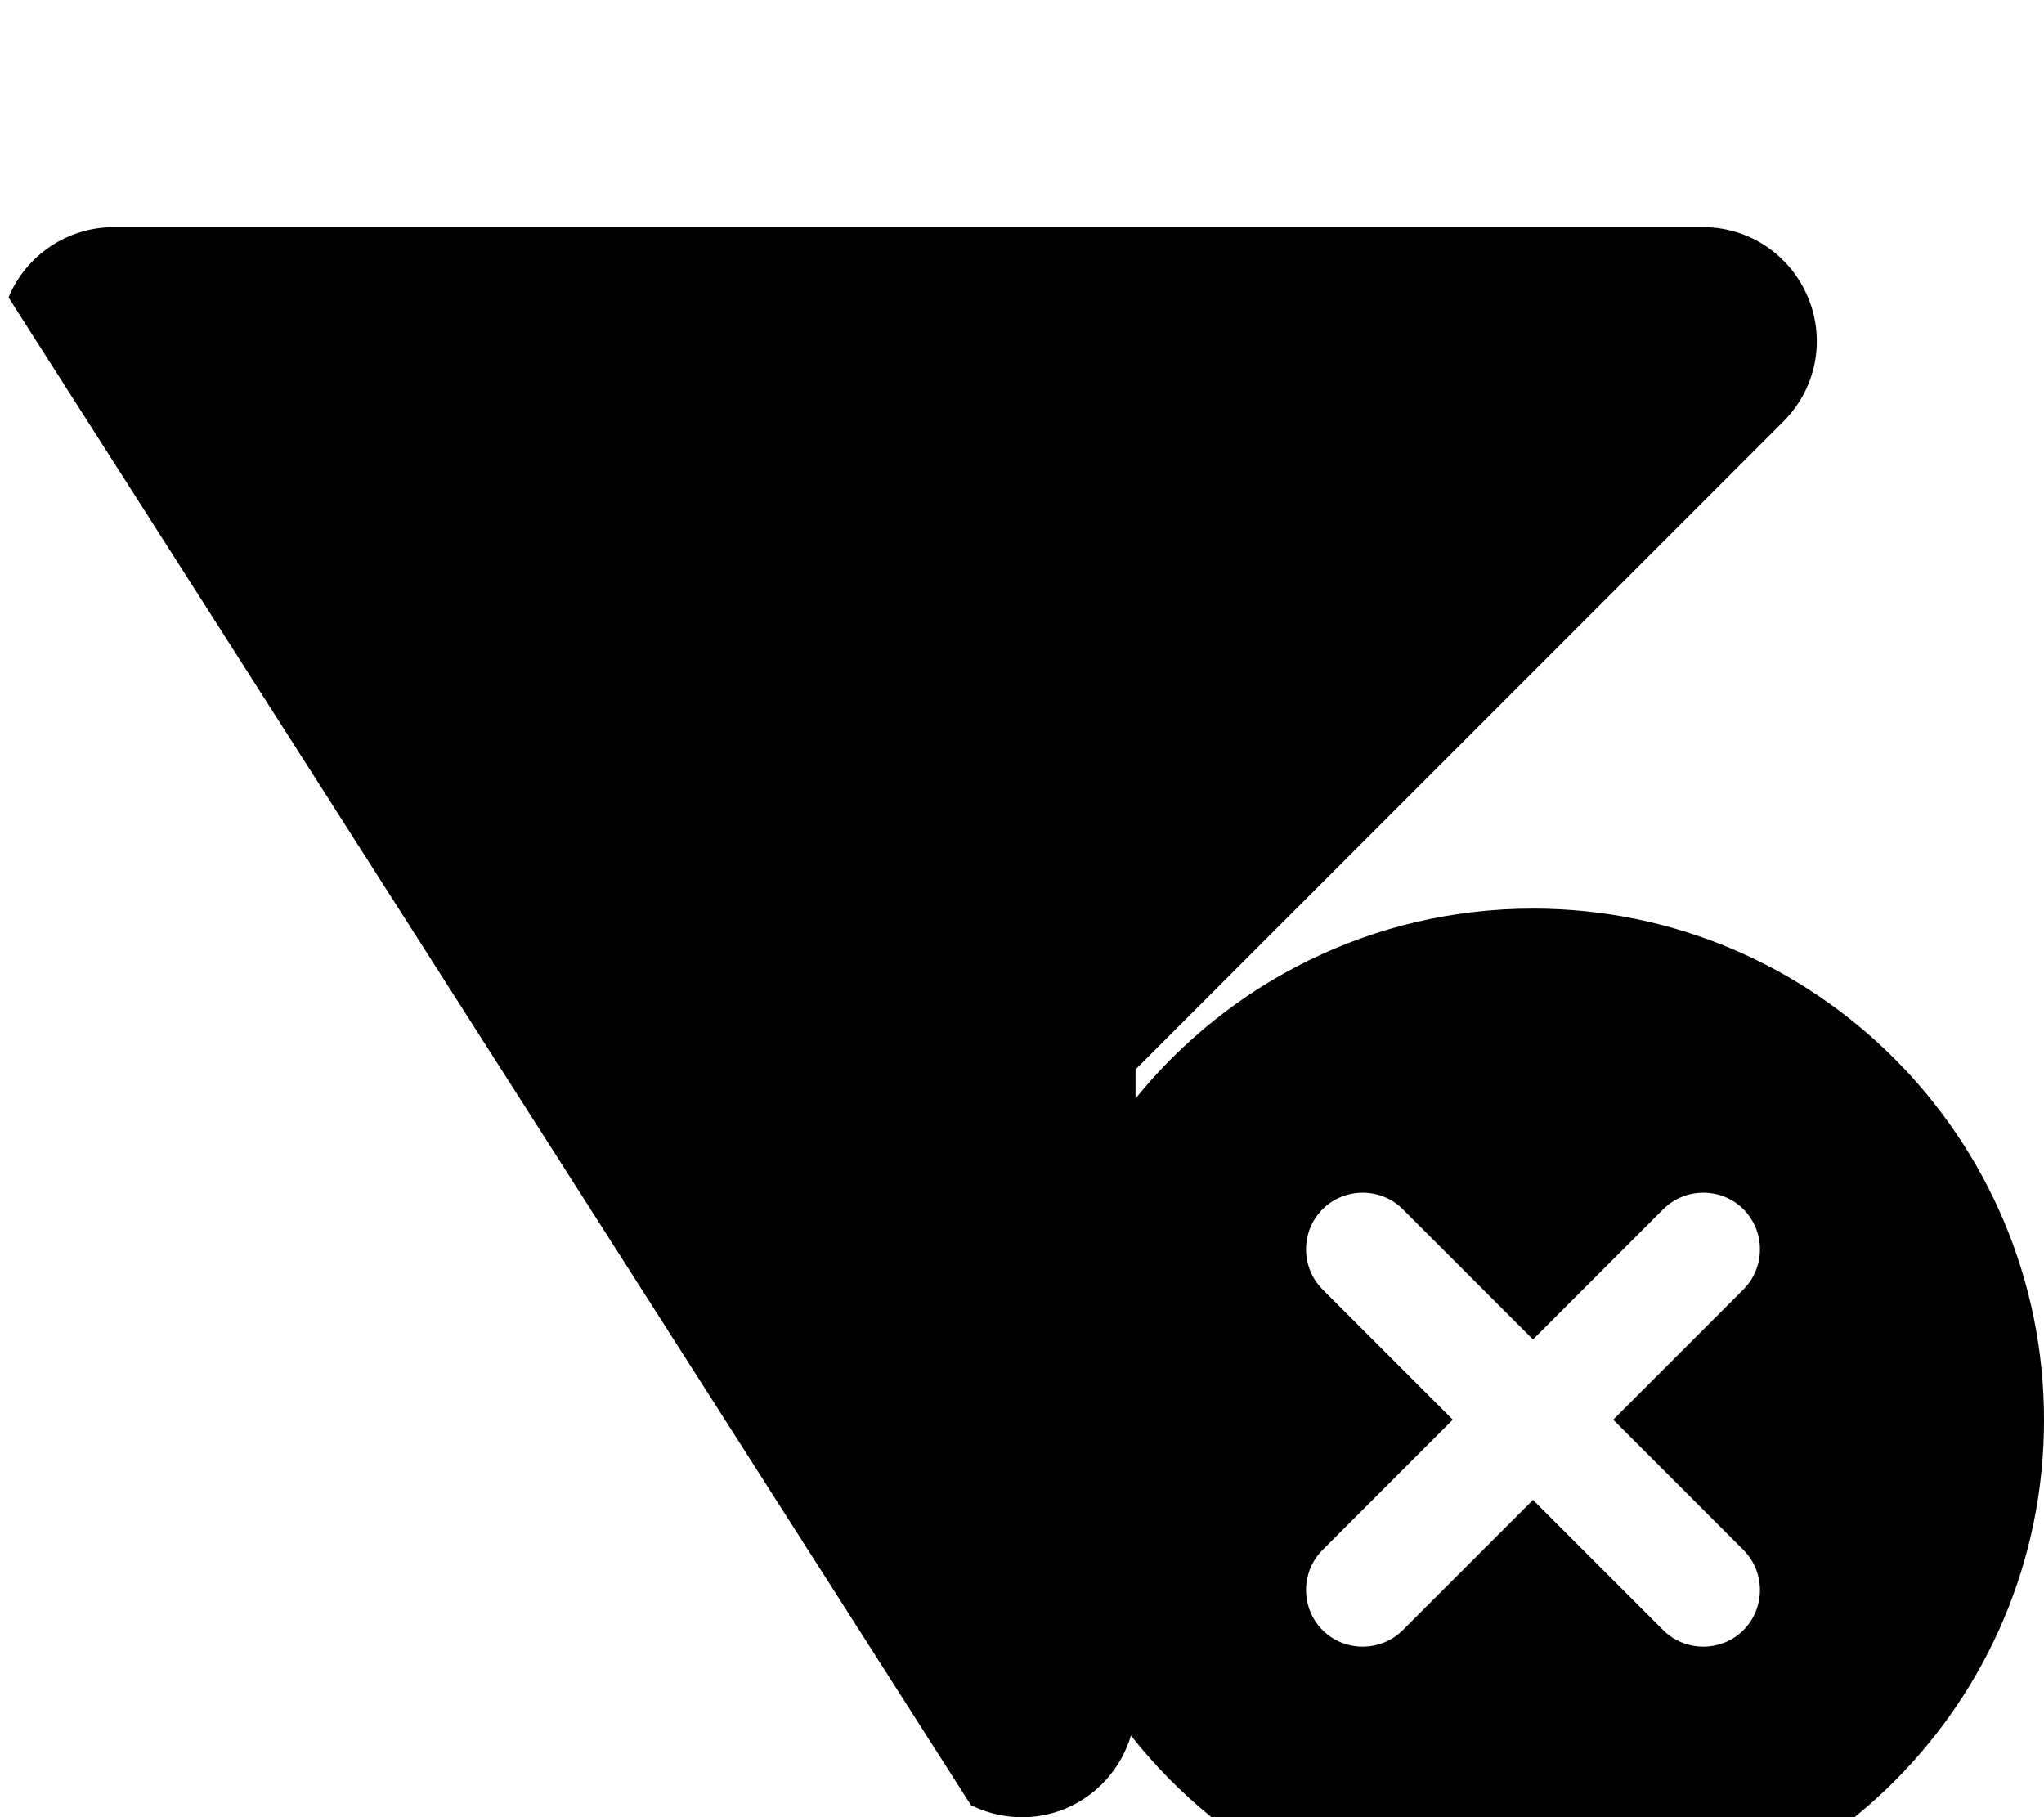 <svg xmlns="http://www.w3.org/2000/svg" viewBox="0 0 576 512"><!--! Font Awesome Free 7.0.0 by @fontawesome - https://fontawesome.com License - https://fontawesome.com/license/free (Icons: CC BY 4.0, Fonts: SIL OFL 1.1, Code: MIT License) Copyright 2025 Fonticons, Inc. --><path fill="currentColor" d="M32 64C19.1 64 7.4 71.8 2.4 83.8L273.6 508.6c8.2 4.1 17.9 4.6 26.6 1 9.1-3.8 15.8-11.5 18.5-20.6 26.4 33.5 67.3 55.1 113.3 55.1 79.5 0 144-64.5 144-144S511.5 256 432 256c-45.2 0-85.6 20.9-112 53.5l0-8.2 182.6-182.6c9.2-9.2 11.9-22.9 6.9-34.9S492.9 64 480 64L32 64zM491.3 363.3l-36.7 36.7 36.7 36.7c6.2 6.2 6.2 16.4 0 22.6s-16.4 6.2-22.6 0l-36.7-36.7-36.7 36.7c-6.2 6.2-16.4 6.2-22.6 0s-6.2-16.4 0-22.6l36.7-36.7-36.7-36.7c-6.2-6.2-6.2-16.4 0-22.6s16.4-6.2 22.6 0l36.7 36.7 36.7-36.7c6.2-6.2 16.4-6.2 22.6 0s6.2 16.4 0 22.6z"/></svg>